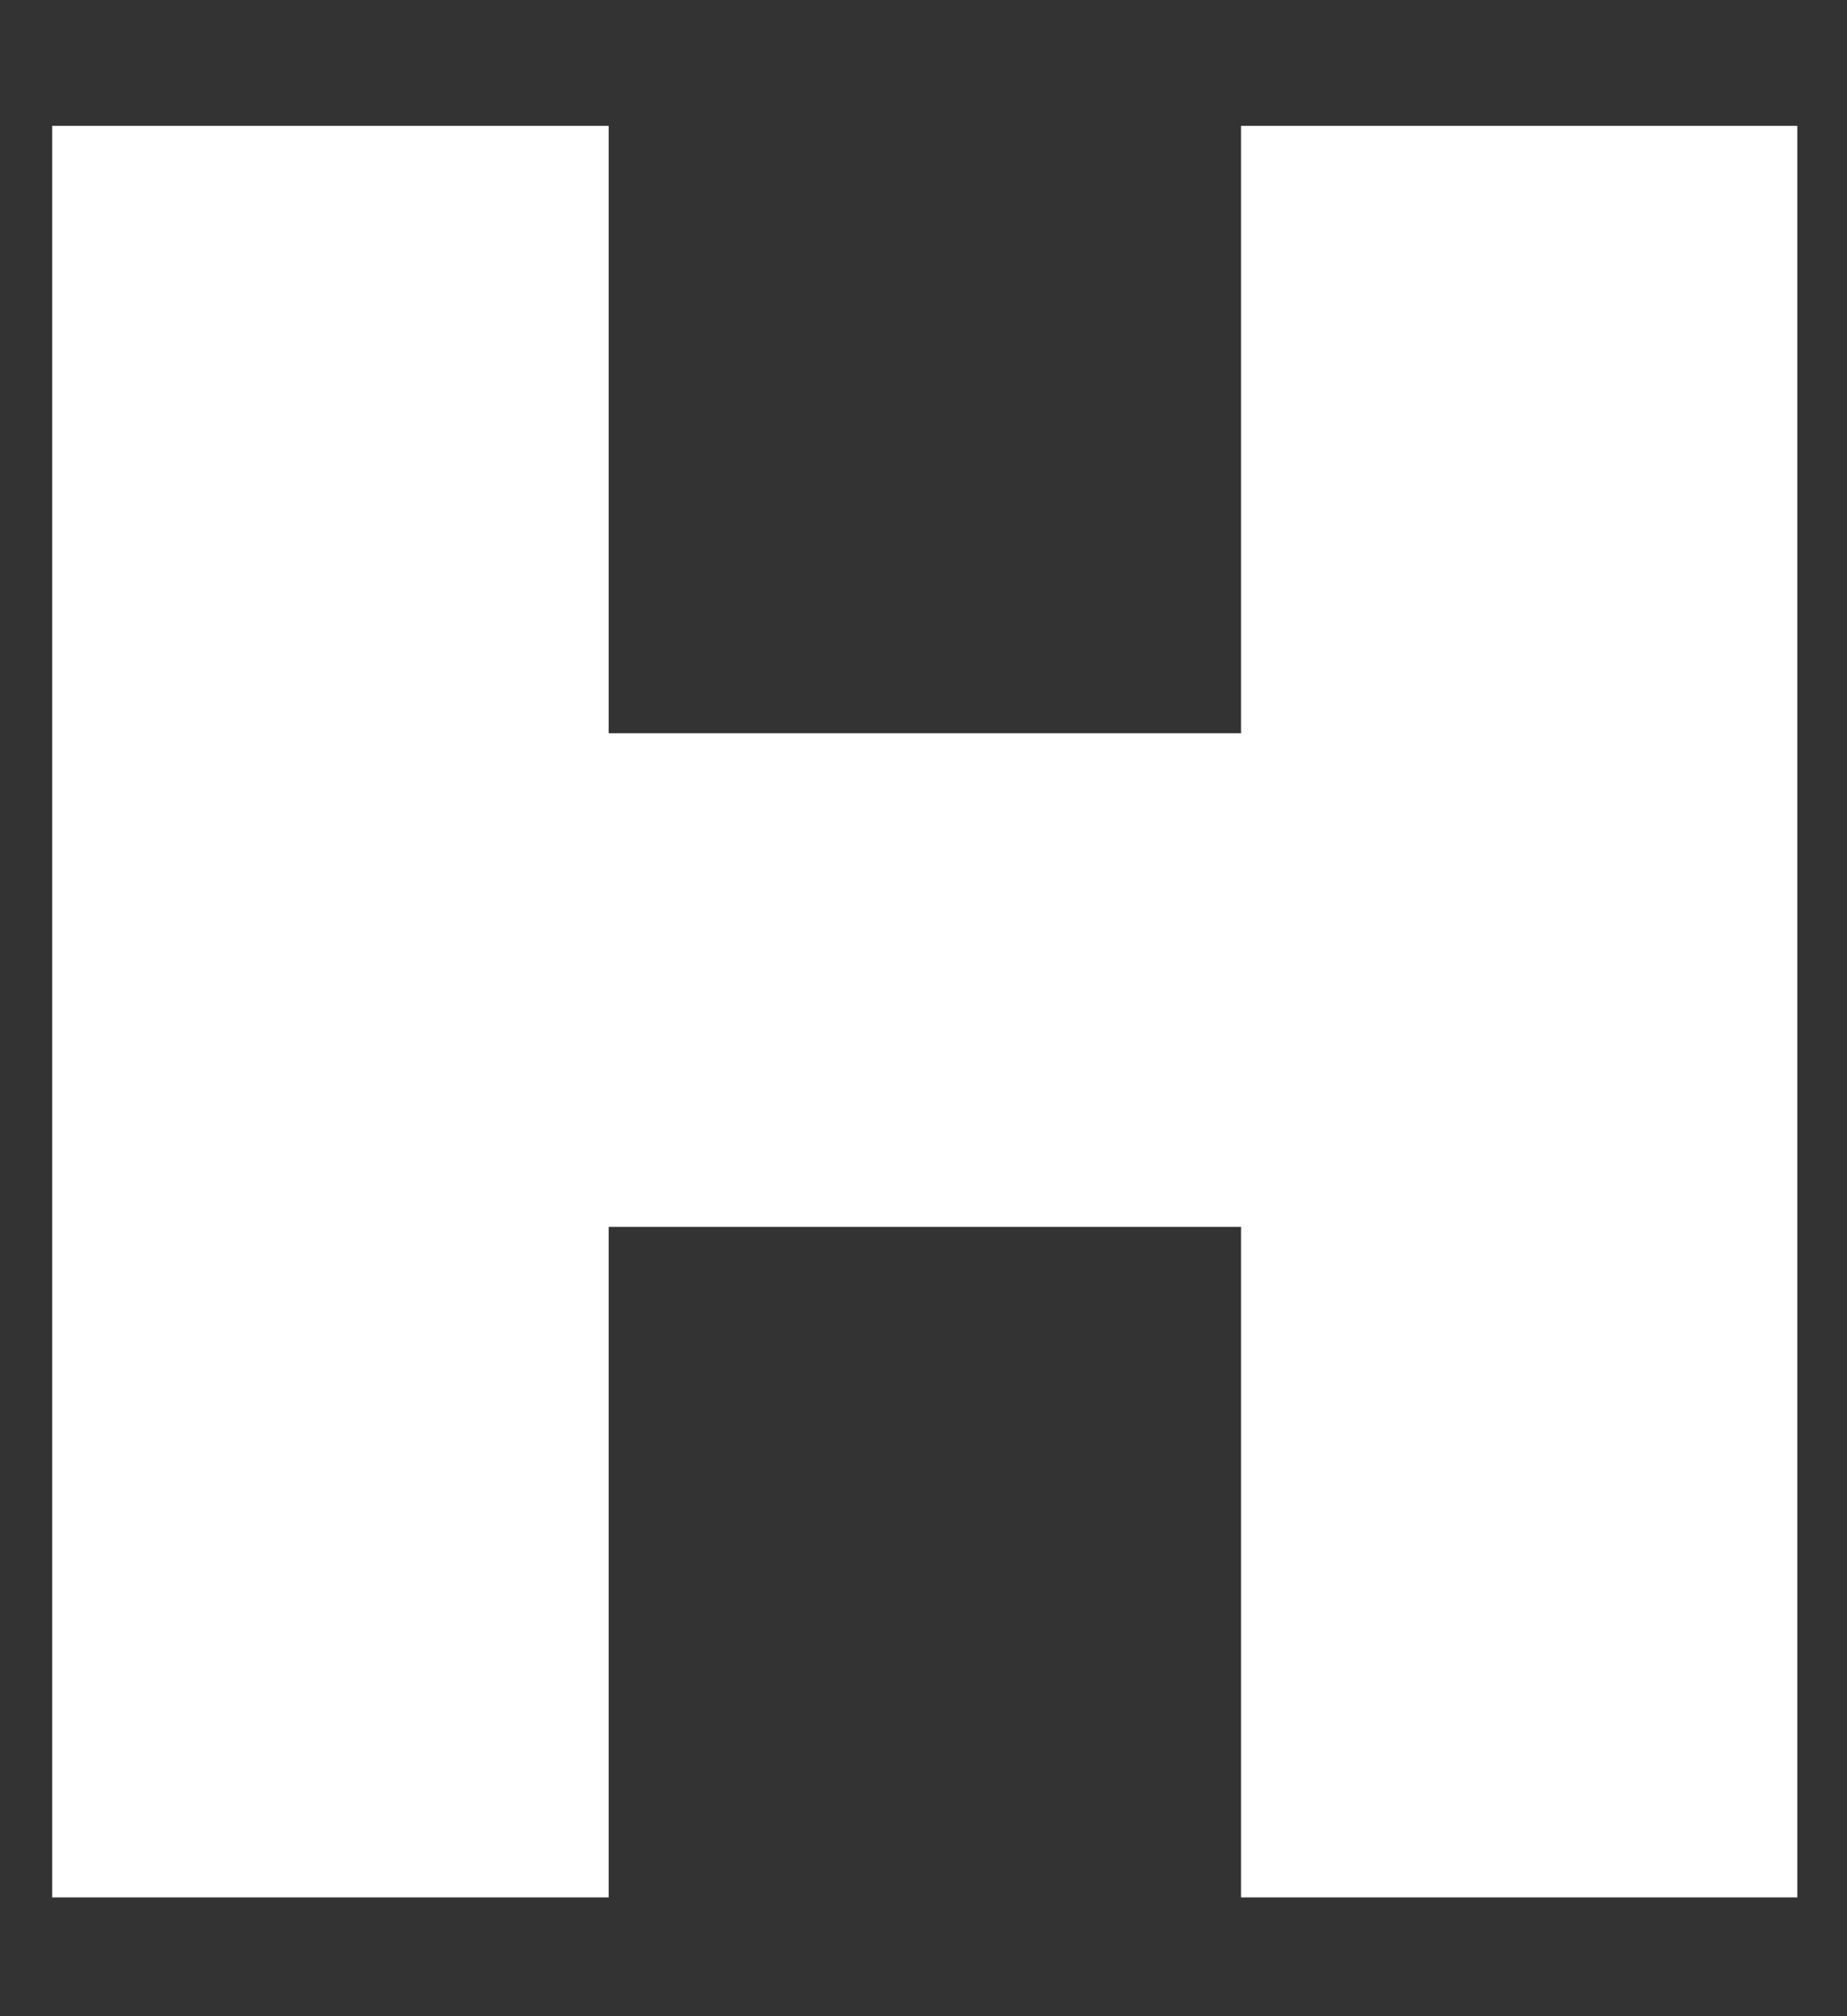 <?xml version="1.0" encoding="UTF-8"?> <svg xmlns="http://www.w3.org/2000/svg" width="11" height="12" viewBox="0 0 11 12" fill="none"><rect x="0" y="0" width="11" height="12" fill="#333333" stroke="none"/> <path d="M3.625 11.293H0.311V0.749H3.625V4.364H7.391V0.749H10.704V11.293H7.391V7.302H3.625V11.293Z" fill="white"></path> </svg> 